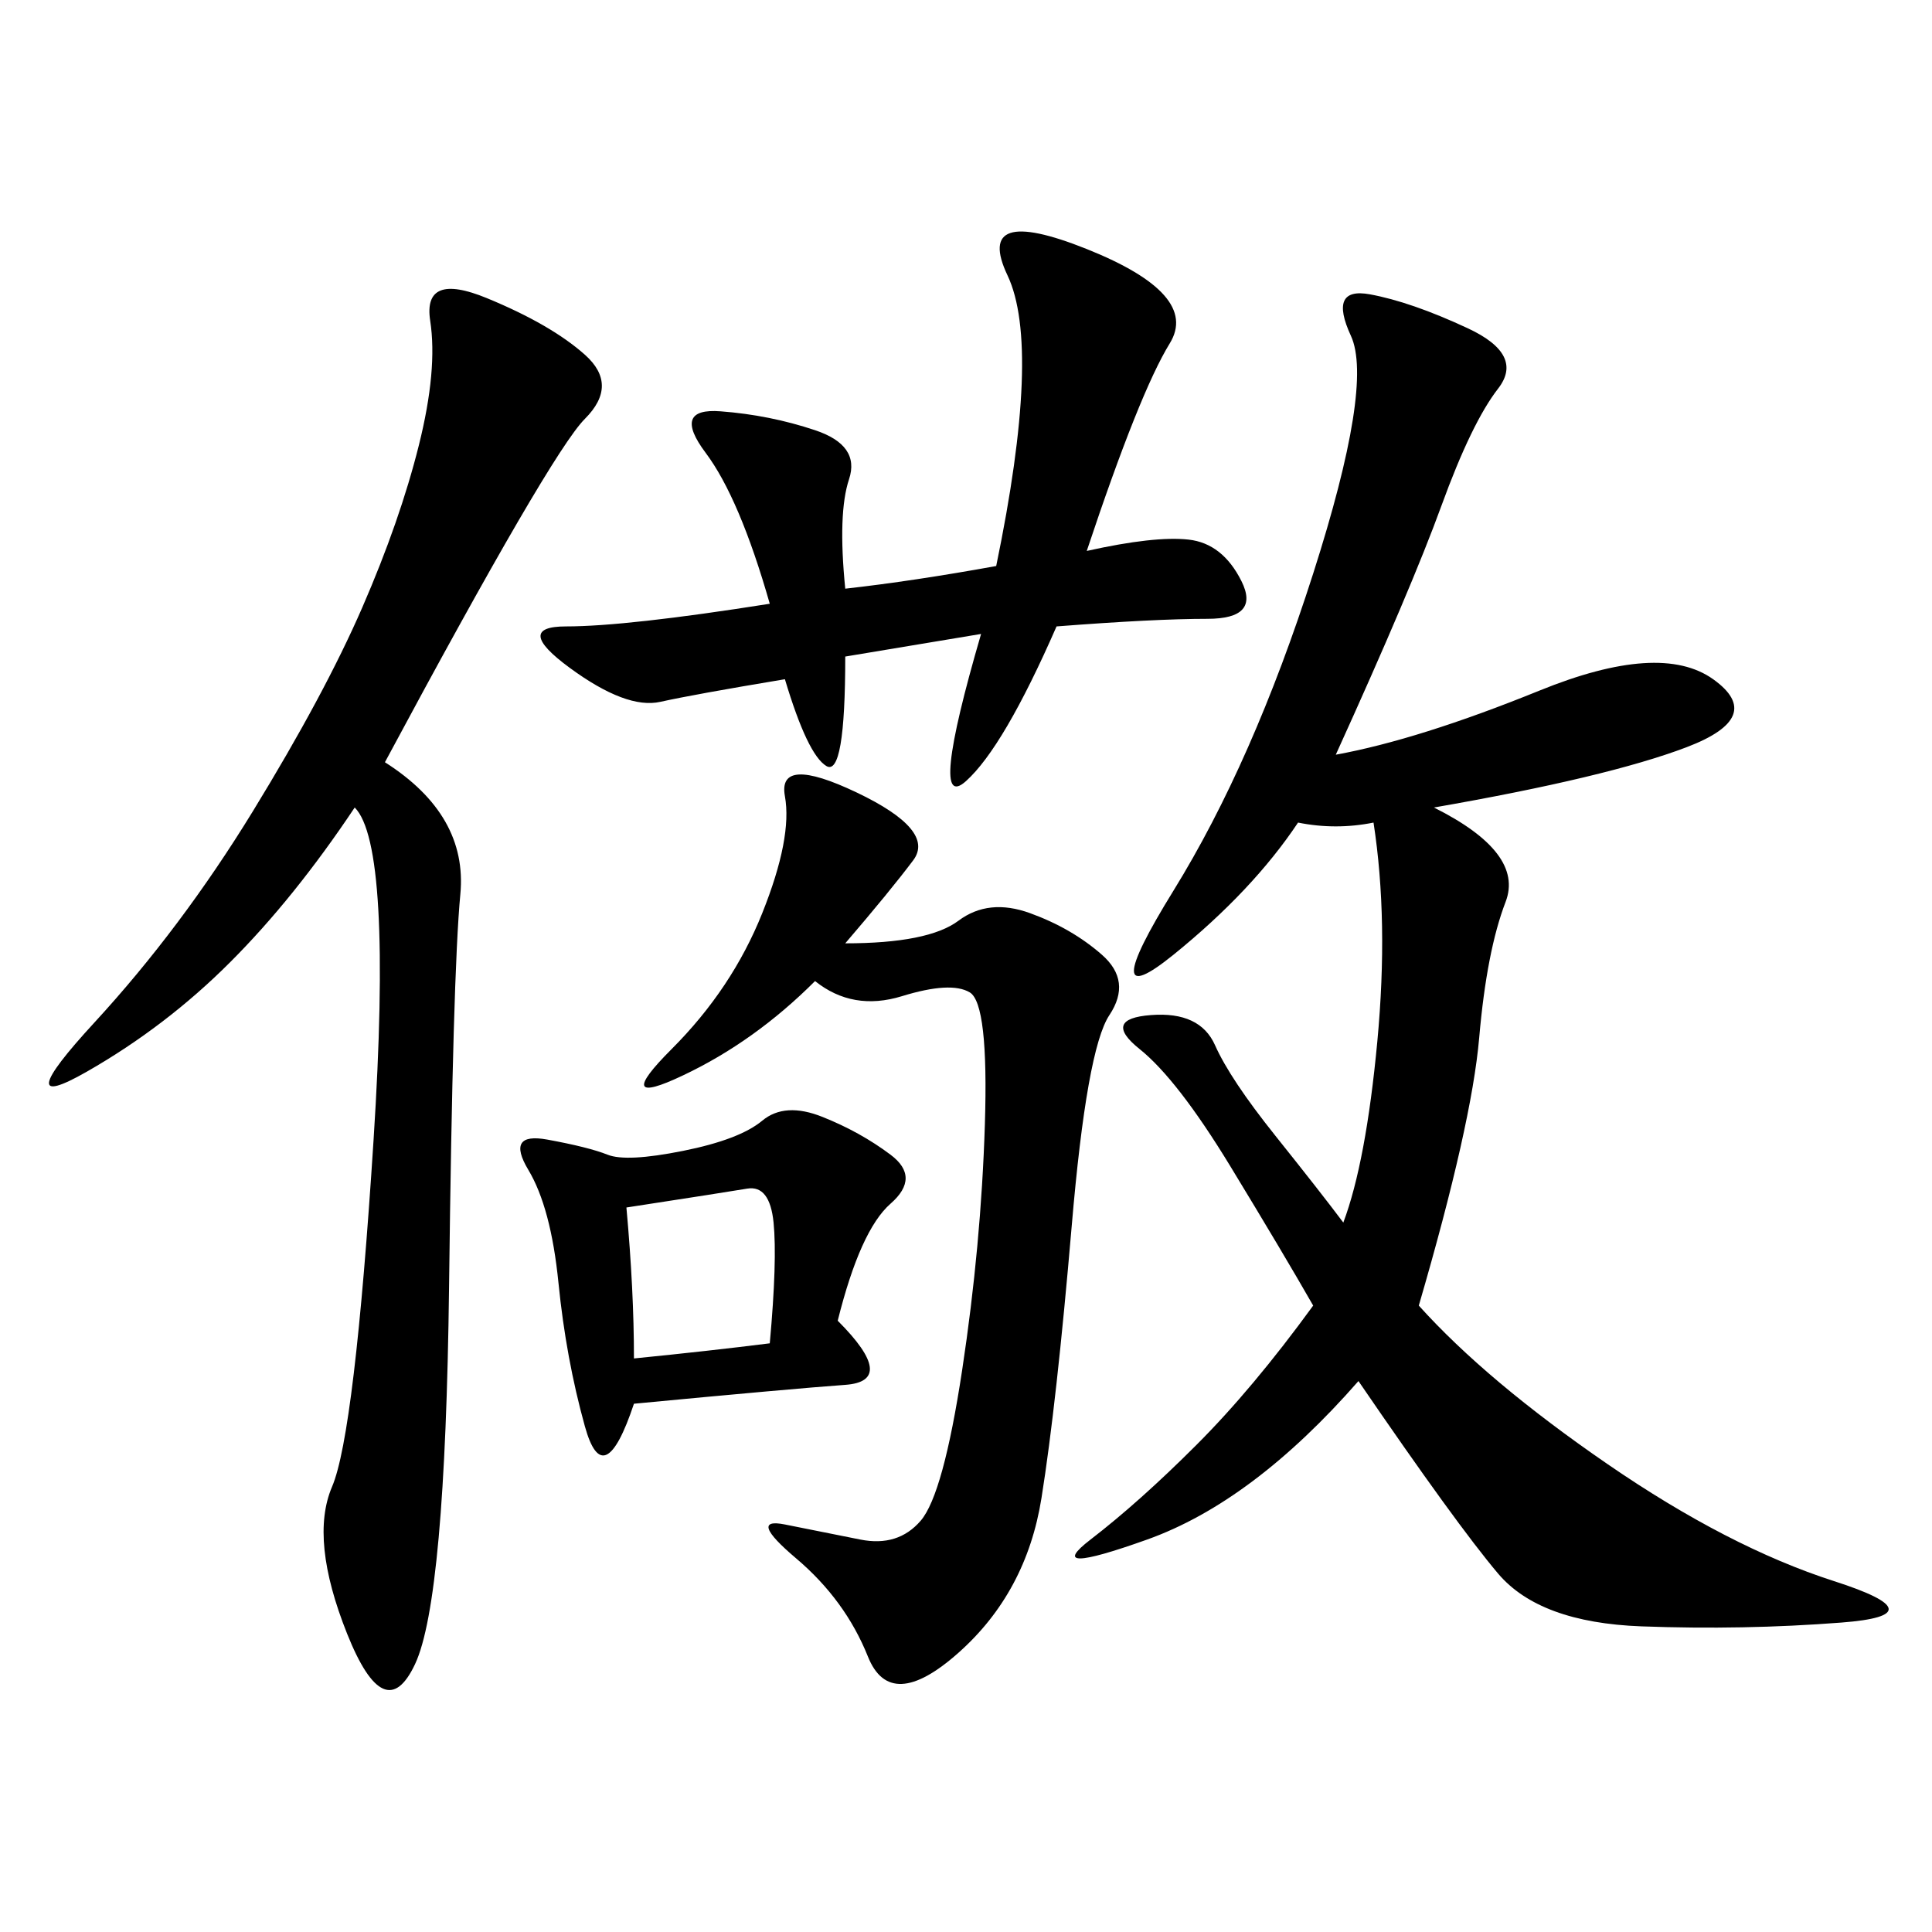 <svg xmlns="http://www.w3.org/2000/svg" xmlns:xlink="http://www.w3.org/1999/xlink" width="300" height="300"><path d="M207.42 117.19Q220.31 114.84 239.06 107.23Q257.81 99.61 266.02 105.47Q274.22 111.33 261.91 116.02Q249.61 120.70 222.66 125.39L222.66 125.39Q236.72 132.42 233.79 140.04Q230.86 147.66 229.69 161.13Q228.52 174.61 220.31 202.73L220.31 202.73Q230.86 214.45 249.61 227.34Q268.36 240.23 284.77 245.51Q301.17 250.78 285.94 251.95Q270.70 253.13 254.88 252.54Q239.06 251.95 232.62 244.34Q226.17 236.72 210.94 214.45L210.94 214.45Q194.53 233.20 178.13 239.06Q161.72 244.92 169.34 239.06Q176.95 233.20 185.74 224.41Q194.53 215.63 203.91 202.73L203.91 202.73Q199.22 194.53 191.02 181.05Q182.81 167.58 176.95 162.89Q171.09 158.20 178.71 157.62Q186.33 157.03 188.67 162.30Q191.02 167.58 198.05 176.37Q205.08 185.16 208.59 189.84L208.59 189.84Q212.11 180.47 213.87 161.72Q215.63 142.97 213.28 127.73L213.28 127.73Q207.42 128.91 201.56 127.73L201.56 127.73Q194.53 138.28 182.23 148.24Q169.92 158.20 182.23 138.28Q194.53 118.36 203.91 89.06Q213.28 59.77 209.77 52.15Q206.25 44.53 212.70 45.70Q219.14 46.88 227.93 50.98Q236.72 55.08 232.62 60.35Q228.52 65.63 223.83 78.52Q219.14 91.41 207.42 117.19L207.42 117.19ZM59.77 118.36Q72.66 126.56 71.48 138.87Q70.31 151.17 69.73 199.80Q69.14 248.44 64.45 258.40Q59.77 268.36 53.91 253.71Q48.05 239.06 51.56 230.86Q55.08 222.66 58.01 176.95Q60.94 131.25 55.08 125.39L55.08 125.39Q45.70 139.45 35.74 149.41Q25.78 159.38 13.48 166.41Q1.17 173.44 14.65 158.79Q28.13 144.14 39.26 125.98Q50.39 107.81 56.25 94.34Q62.11 80.86 65.04 69.14Q67.97 57.42 66.80 49.80Q65.63 42.19 75.59 46.29Q85.55 50.39 90.82 55.08Q96.09 59.77 90.82 65.04Q85.55 70.31 59.77 118.36L59.77 118.36ZM131.25 146.48Q144.14 146.48 148.83 142.97Q153.52 139.45 159.96 141.80Q166.41 144.14 171.09 148.24Q175.78 152.34 172.27 157.62Q168.75 162.89 166.41 190.43Q164.06 217.97 161.72 232.62Q159.38 247.27 148.83 256.64Q138.28 266.02 134.77 257.23Q131.25 248.44 123.63 241.99Q116.02 235.55 121.88 236.72L121.88 236.72L133.59 239.06Q139.45 240.23 142.97 236.13Q146.48 232.03 149.41 212.70Q152.34 193.36 152.93 174.61Q153.52 155.86 150.59 154.10Q147.66 152.34 140.04 154.69Q132.42 157.03 126.56 152.34L126.56 152.34Q117.19 161.72 106.05 166.99Q94.92 172.27 104.30 162.89Q113.67 153.52 118.36 141.80Q123.05 130.08 121.88 123.63Q120.70 117.19 133.01 123.05Q145.31 128.91 141.80 133.59Q138.28 138.28 131.25 146.48L131.25 146.48ZM131.25 91.41Q141.80 90.23 154.69 87.89L154.69 87.89Q161.72 53.91 156.45 42.77Q151.17 31.64 168.75 38.67Q186.33 45.70 181.64 53.32Q176.95 60.94 168.75 85.55L168.75 85.55Q179.30 83.20 184.57 83.79Q189.84 84.38 192.77 90.23Q195.70 96.09 187.50 96.09L187.50 96.09Q179.30 96.09 164.06 97.27L164.06 97.27Q155.86 116.02 150 121.29Q144.14 126.56 152.34 98.44L152.34 98.44L131.25 101.95Q131.25 120.70 128.32 118.95Q125.39 117.19 121.88 105.47L121.88 105.47Q107.81 107.81 102.54 108.98Q97.27 110.16 88.48 103.71Q79.69 97.27 87.89 97.27L87.89 97.27Q97.27 97.27 119.53 93.75L119.53 93.75Q114.84 77.34 109.57 70.31Q104.30 63.28 111.91 63.87Q119.53 64.45 126.56 66.80Q133.59 69.14 131.84 74.41Q130.08 79.69 131.25 91.41L131.25 91.41ZM130.08 205.08Q139.45 214.45 131.25 215.04Q123.05 215.63 98.44 217.97L98.44 217.97Q93.75 232.03 90.82 221.48Q87.89 210.94 86.72 199.22Q85.55 187.50 82.03 181.64Q78.52 175.78 84.96 176.95Q91.41 178.13 94.34 179.30Q97.27 180.47 106.05 178.71Q114.84 176.95 118.36 174.02Q121.88 171.09 127.73 173.44Q133.59 175.78 138.28 179.30Q142.97 182.81 138.28 186.91Q133.59 191.02 130.08 205.08L130.08 205.08ZM98.44 210.94Q110.16 209.77 119.53 208.59L119.53 208.59Q120.70 195.70 120.12 189.84Q119.53 183.98 116.02 184.57Q112.50 185.16 97.27 187.50L97.27 187.50Q98.44 200.39 98.44 210.94L98.44 210.94Z"/></svg>